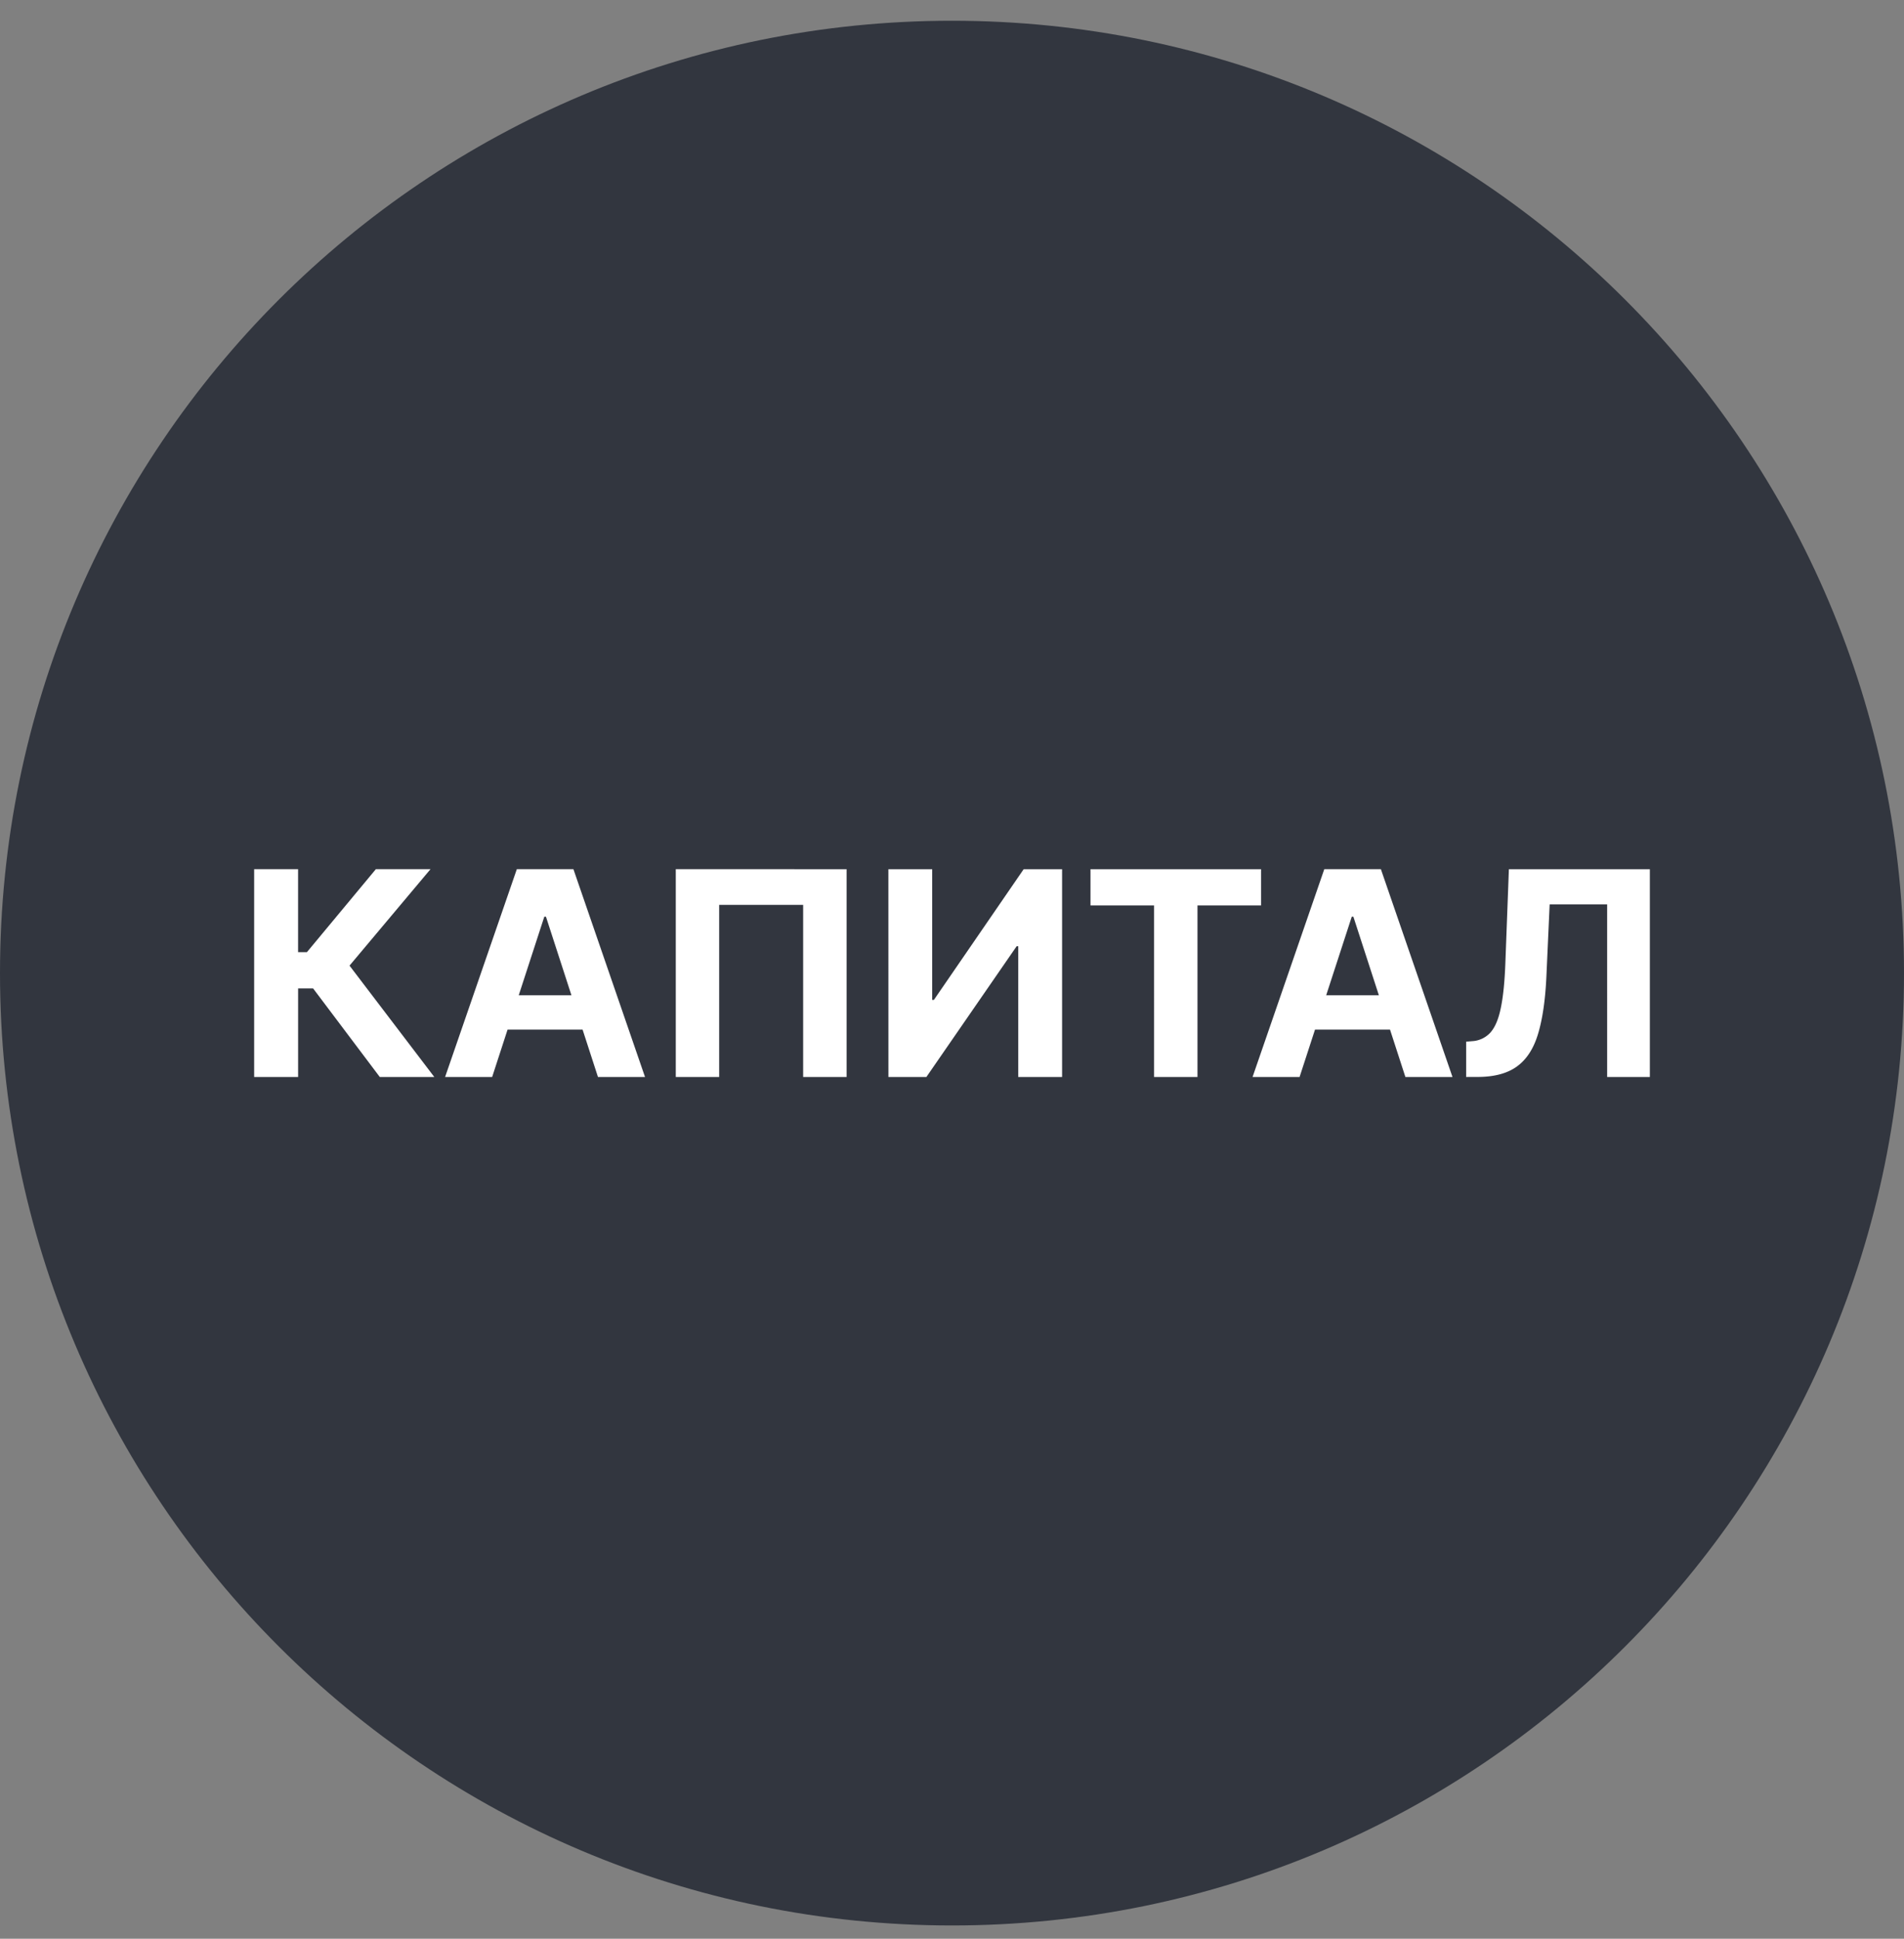 <svg xmlns="http://www.w3.org/2000/svg" width="56" height="57" fill="none" viewBox="0 0 56 57"><rect x="0" y="0" width="56" height="57" fill="#808080" stroke="none"/><g clip-path="url(#a)"><path fill="#32363f" d="M56 28.61c0-15.465-12.536-28-28-28s-28 12.535-28 28c0 15.463 12.536 28 28 28s28-12.537 28-28"/><path fill="#fff" d="M43.123 31.664v-1.038l.173-.015a.78.78 0 0 0 .54-.254q.206-.23.307-.73.105-.505.134-1.355l.102-2.717h4.146v6.109h-1.256V26.59h-1.691l-.096 2.127q-.048 1.026-.244 1.676-.194.651-.62.96-.424.31-1.161.31zM38.223 31.664H36.84l2.11-6.11h1.664l2.106 6.11h-1.385l-1.53-4.713h-.047zm-.086-2.402h3.27v1.009h-3.27zM32.073 26.62v-1.065h5.017v1.065h-1.87v5.044h-1.277V26.62zM26.129 25.555h1.288v3.842h.051l2.64-3.842h1.13v6.109h-1.29v-3.845h-.046l-2.655 3.845H26.13zM24.9 25.555v6.109h-1.278v-5.06h-2.47v5.06h-1.276v-6.11zM14.475 31.664h-1.384l2.11-6.11h1.664l2.106 6.11h-1.384l-1.53-4.713h-.048zm-.086-2.402h3.27v1.009h-3.27zM11.17 31.664 9.209 29.06h-.441v2.604H7.475v-6.11h1.292v2.44h.26l2.028-2.44h1.607L10.28 28.39l2.494 3.275z"/></g><defs><clipPath id="a"><path fill="#fff" d="M0 .61h56v56H0z"/></clipPath></defs></svg>